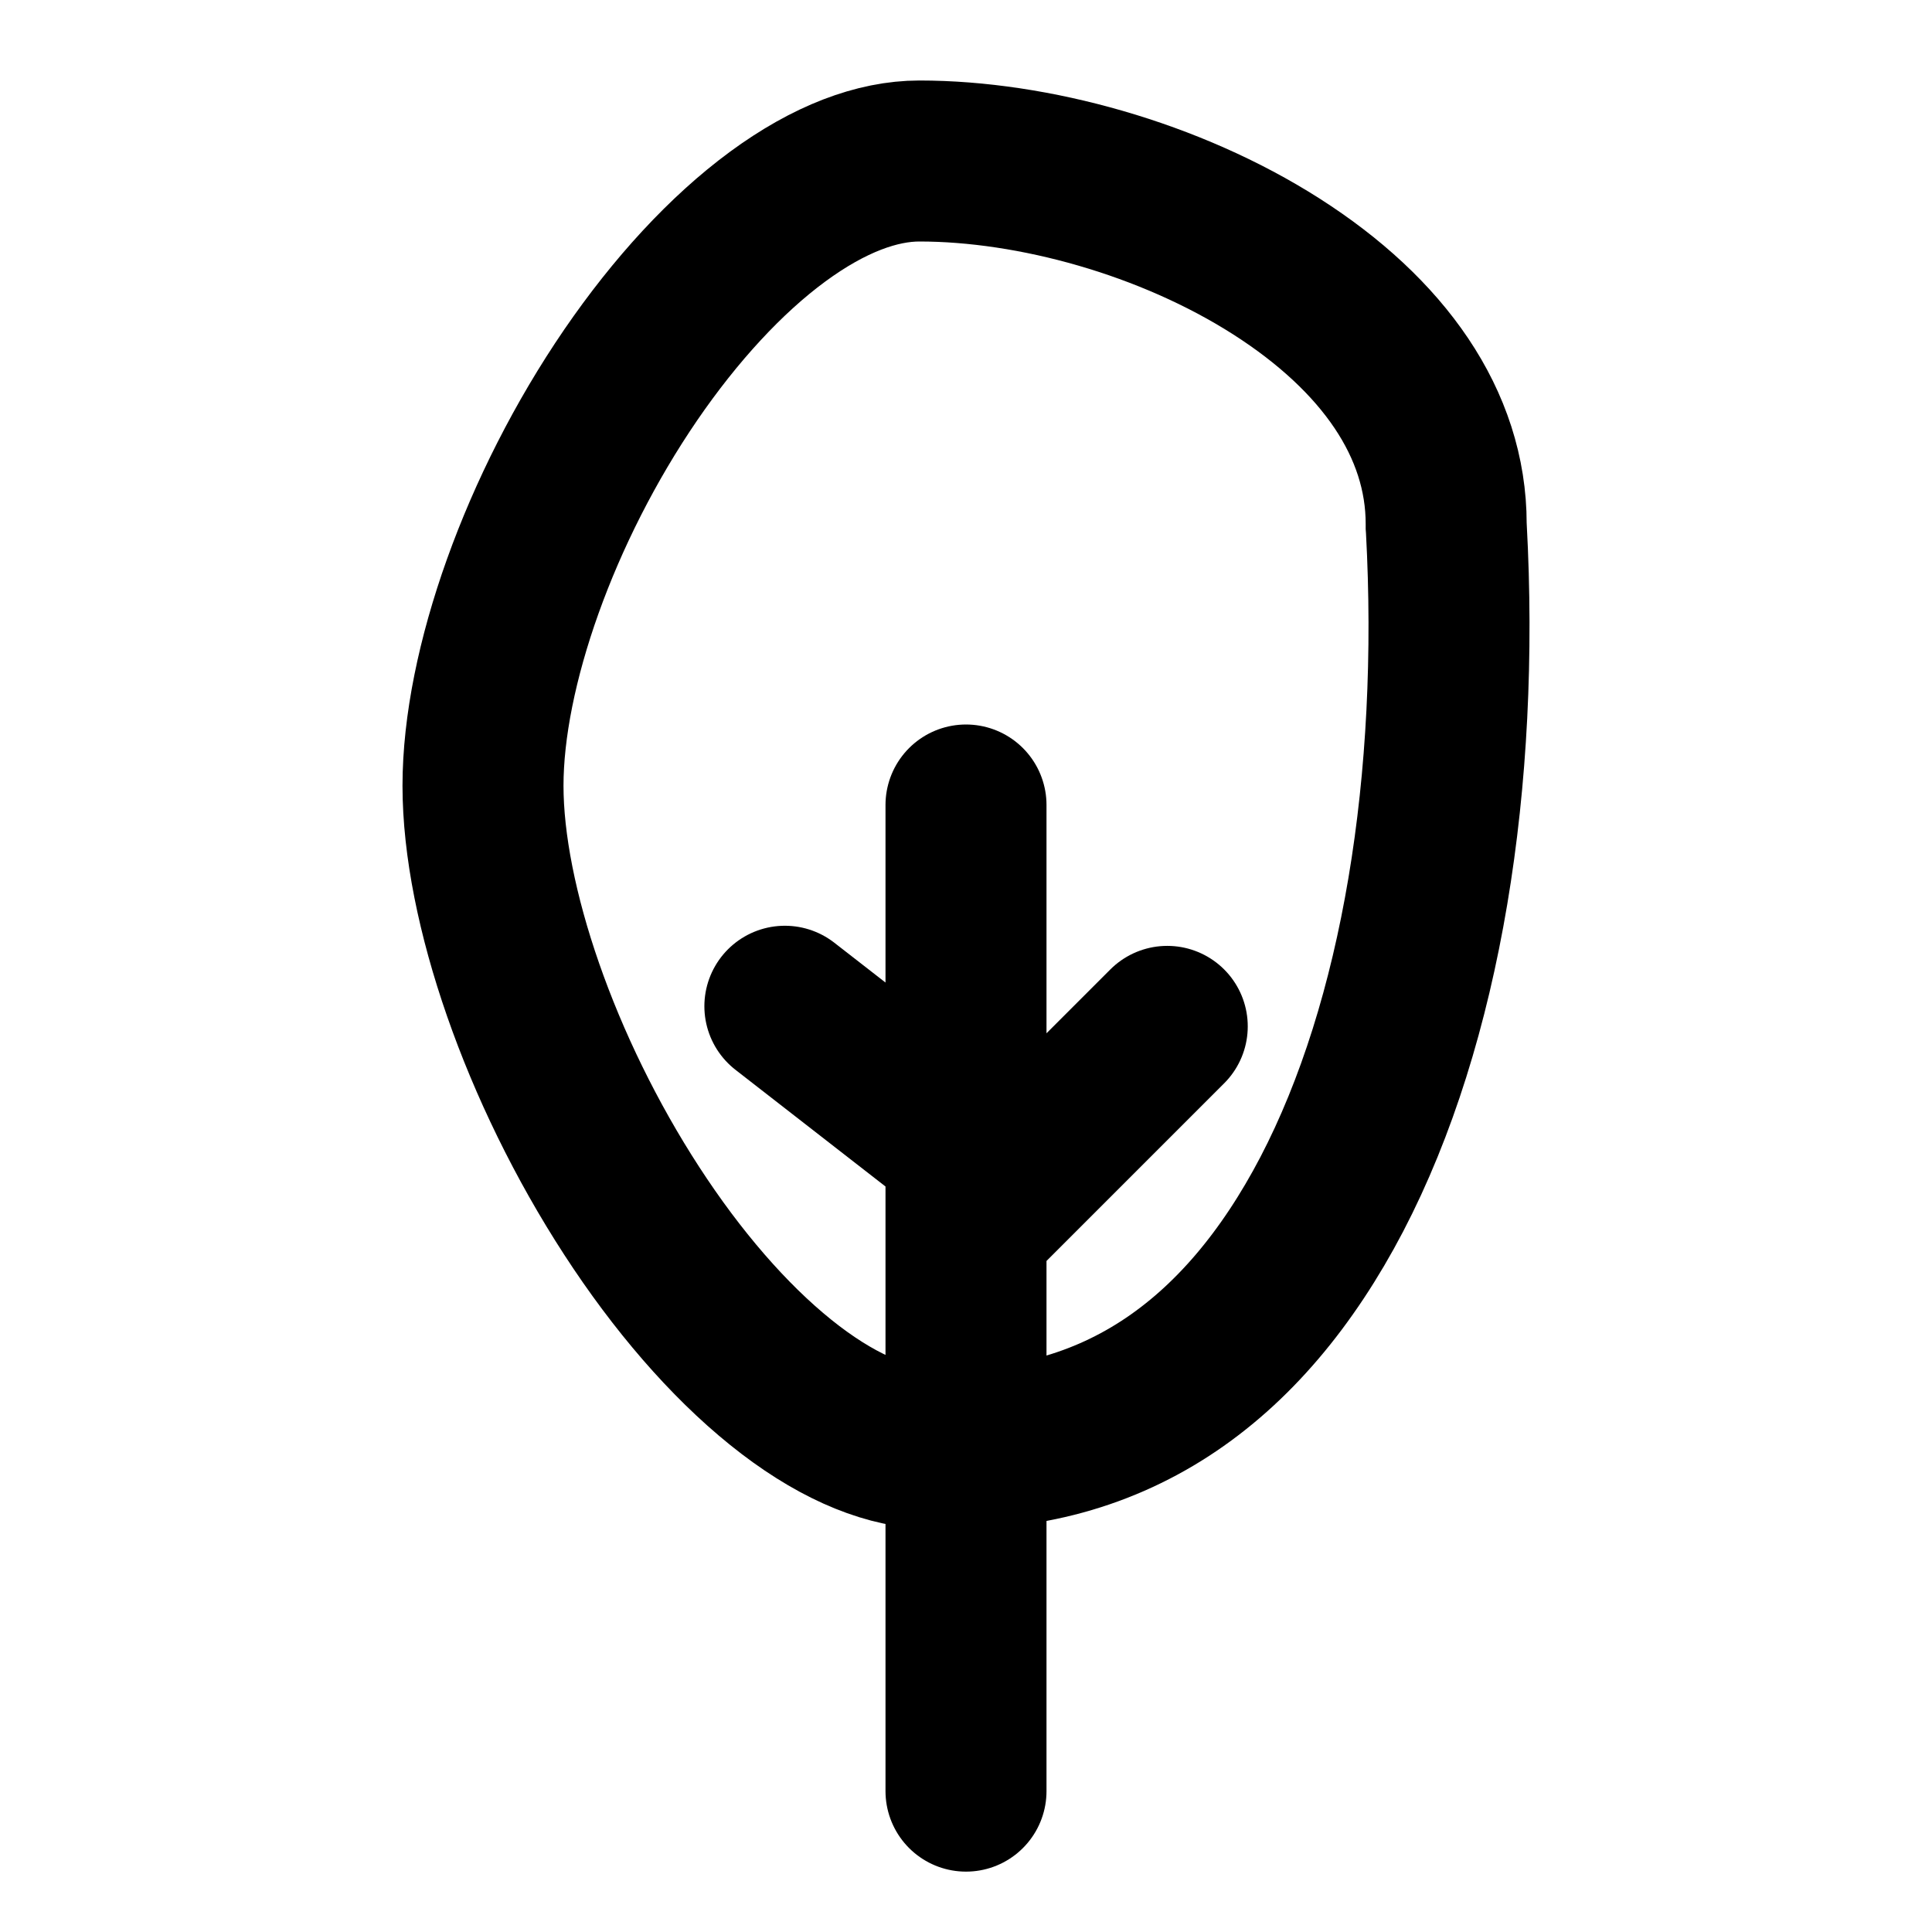<svg xmlns="http://www.w3.org/2000/svg" width="24" height="24" viewBox="0 0 24 24" fill="none">
    <path
        d="M12 22.25L12 15.25M12 10V14.25M12 15.25L14.5 12.75M12 15.25L12 14.25M12 14.25L9.75 12.5"
        stroke="black" stroke-width="2" stroke-linecap="round" stroke-linejoin="round" />
    <path
        d="M17.965 6.509V6.536L17.967 6.563C18.136 9.69 17.66 12.696 16.543 14.837C15.449 16.93 13.8 18.127 11.481 17.989C10.959 17.958 10.351 17.698 9.696 17.17C9.046 16.646 8.41 15.908 7.849 15.044C6.711 13.293 6 11.223 6 9.761C6 8.305 6.706 6.309 7.834 4.659C8.391 3.846 9.019 3.163 9.659 2.692C10.302 2.219 10.9 2 11.421 2C12.836 2 14.535 2.467 15.857 3.311C17.183 4.158 17.965 5.264 17.965 6.509Z"
        stroke="black" stroke-width="2" />
</svg>